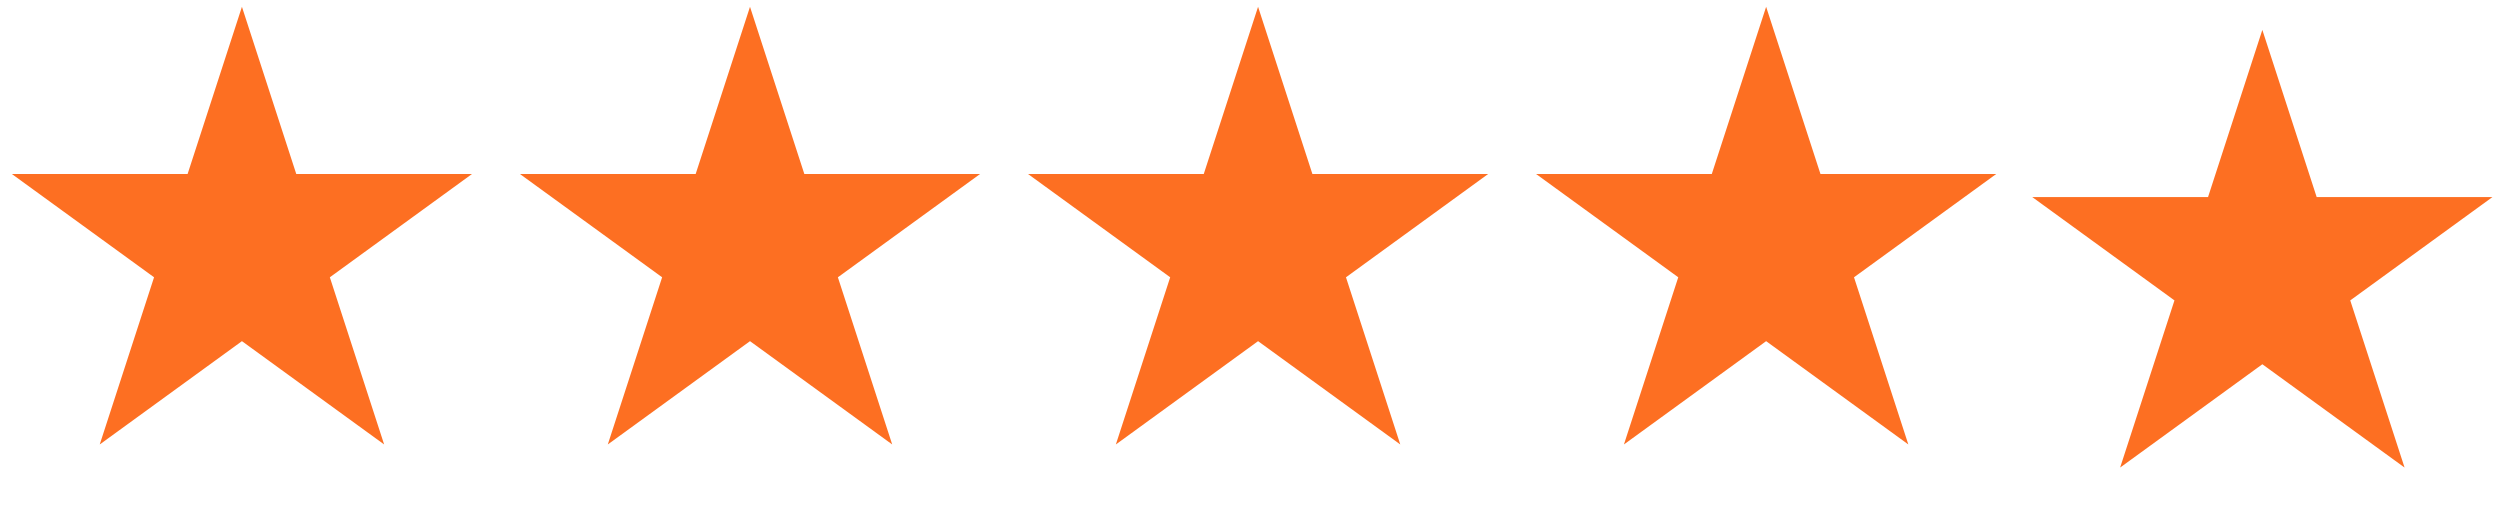 <svg width="93" height="19" viewBox="0 0 93 19" fill="none" xmlns="http://www.w3.org/2000/svg">
<path d="M9 0.253L11.021 6.472H17.559L12.27 10.315L14.29 16.534L9 12.691L3.71 16.534L5.731 10.315L0.44 6.472H6.979L9 0.253Z" fill="#FD6F22"/>
<path d="M27.9 0.253L29.921 6.472H36.46L31.169 10.315L33.19 16.534L27.9 12.691L22.61 16.534L24.631 10.315L19.34 6.472H25.879L27.9 0.253Z" fill="#FD6F22"/>
<path d="M46.8 0.253L48.821 6.472H55.36L50.07 10.315L52.09 16.534L46.8 12.691L41.51 16.534L43.531 10.315L38.241 6.472H44.78L46.8 0.253Z" fill="#FD6F22"/>
<path d="M65.7 0.253L67.721 6.472H74.26L68.969 10.315L70.99 16.534L65.7 12.691L60.41 16.534L62.431 10.315L57.141 6.472H63.679L65.7 0.253Z" fill="#FD6F22"/>
<path d="M84.159 1.112L82.139 7.331H75.6L80.89 11.175L78.869 17.393L84.159 13.55L89.45 17.393L87.429 11.175L92.719 7.331H86.18L84.159 1.112Z" fill="#FD6F22"/>
</svg>
